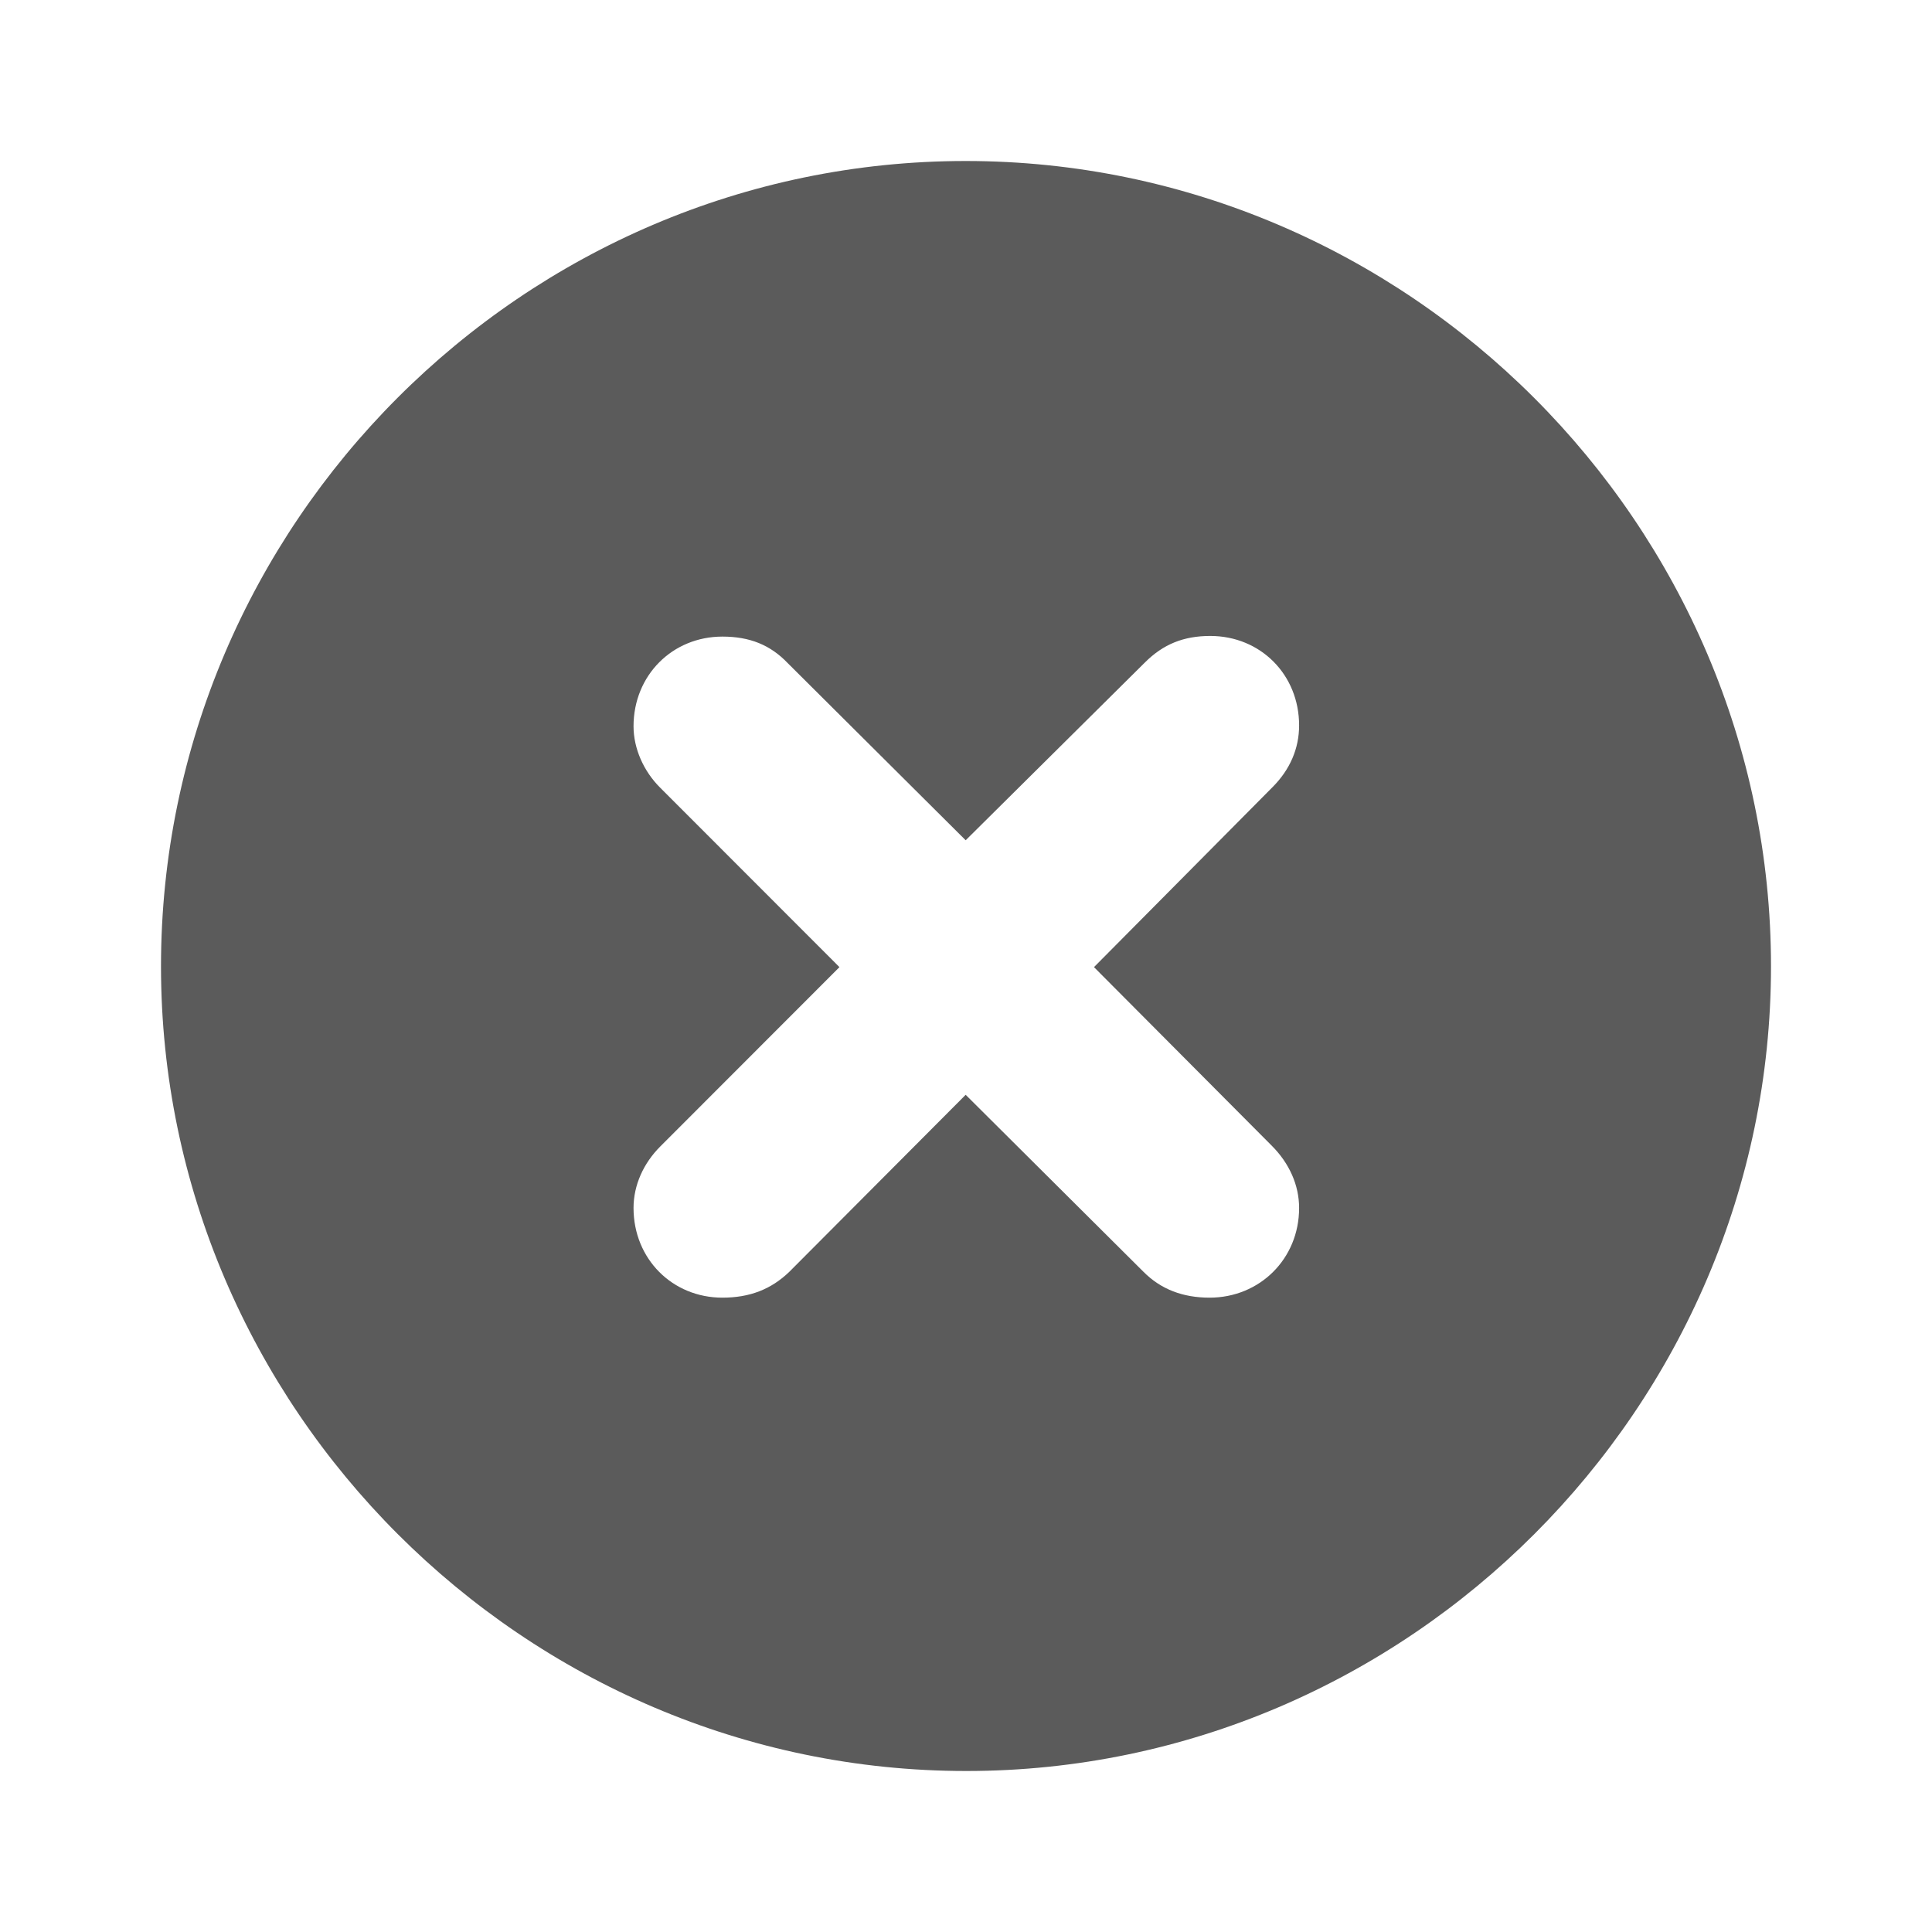 <?xml version="1.0" encoding="UTF-8"?>
<svg width="12px" height="12px" viewBox="0 0 12 12" version="1.1" xmlns="http://www.w3.org/2000/svg" xmlns:xlink="http://www.w3.org/1999/xlink">
    <title>Close</title>
    <g id="Close" stroke="none" stroke-width="1" fill="none" fill-rule="evenodd">
        <path d="M5.998,1 C8.744,1 11,3.256 11,6.002 C11,8.744 8.744,11 6.002,11 C3.256,11 1,8.744 1,6.002 C1,3.256 3.251,1 5.998,1 Z M7.517,3.95 C7.352,3.95 7.225,4.001 7.111,4.115 L7.111,4.115 L5.998,5.219 L4.893,4.119 C4.785,4.006 4.657,3.954 4.487,3.954 C4.176,3.954 3.935,4.195 3.935,4.511 C3.935,4.648 3.997,4.79 4.101,4.893 L4.101,4.893 L5.214,6.007 L4.101,7.121 C3.997,7.225 3.935,7.361 3.935,7.503 C3.935,7.819 4.176,8.06 4.487,8.06 C4.657,8.06 4.79,8.008 4.903,7.899 L4.903,7.899 L5.998,6.8 L7.102,7.899 C7.21,8.008 7.347,8.06 7.513,8.06 C7.824,8.06 8.069,7.819 8.069,7.503 C8.069,7.361 8.008,7.225 7.899,7.116 L7.899,7.116 L6.795,6.007 L7.904,4.889 C8.013,4.78 8.069,4.648 8.069,4.506 C8.069,4.19 7.829,3.95 7.517,3.95 Z" id="Combined-Shape" fill="#5B5B5B" fill-rule="nonzero"></path>
    </g>
</svg>